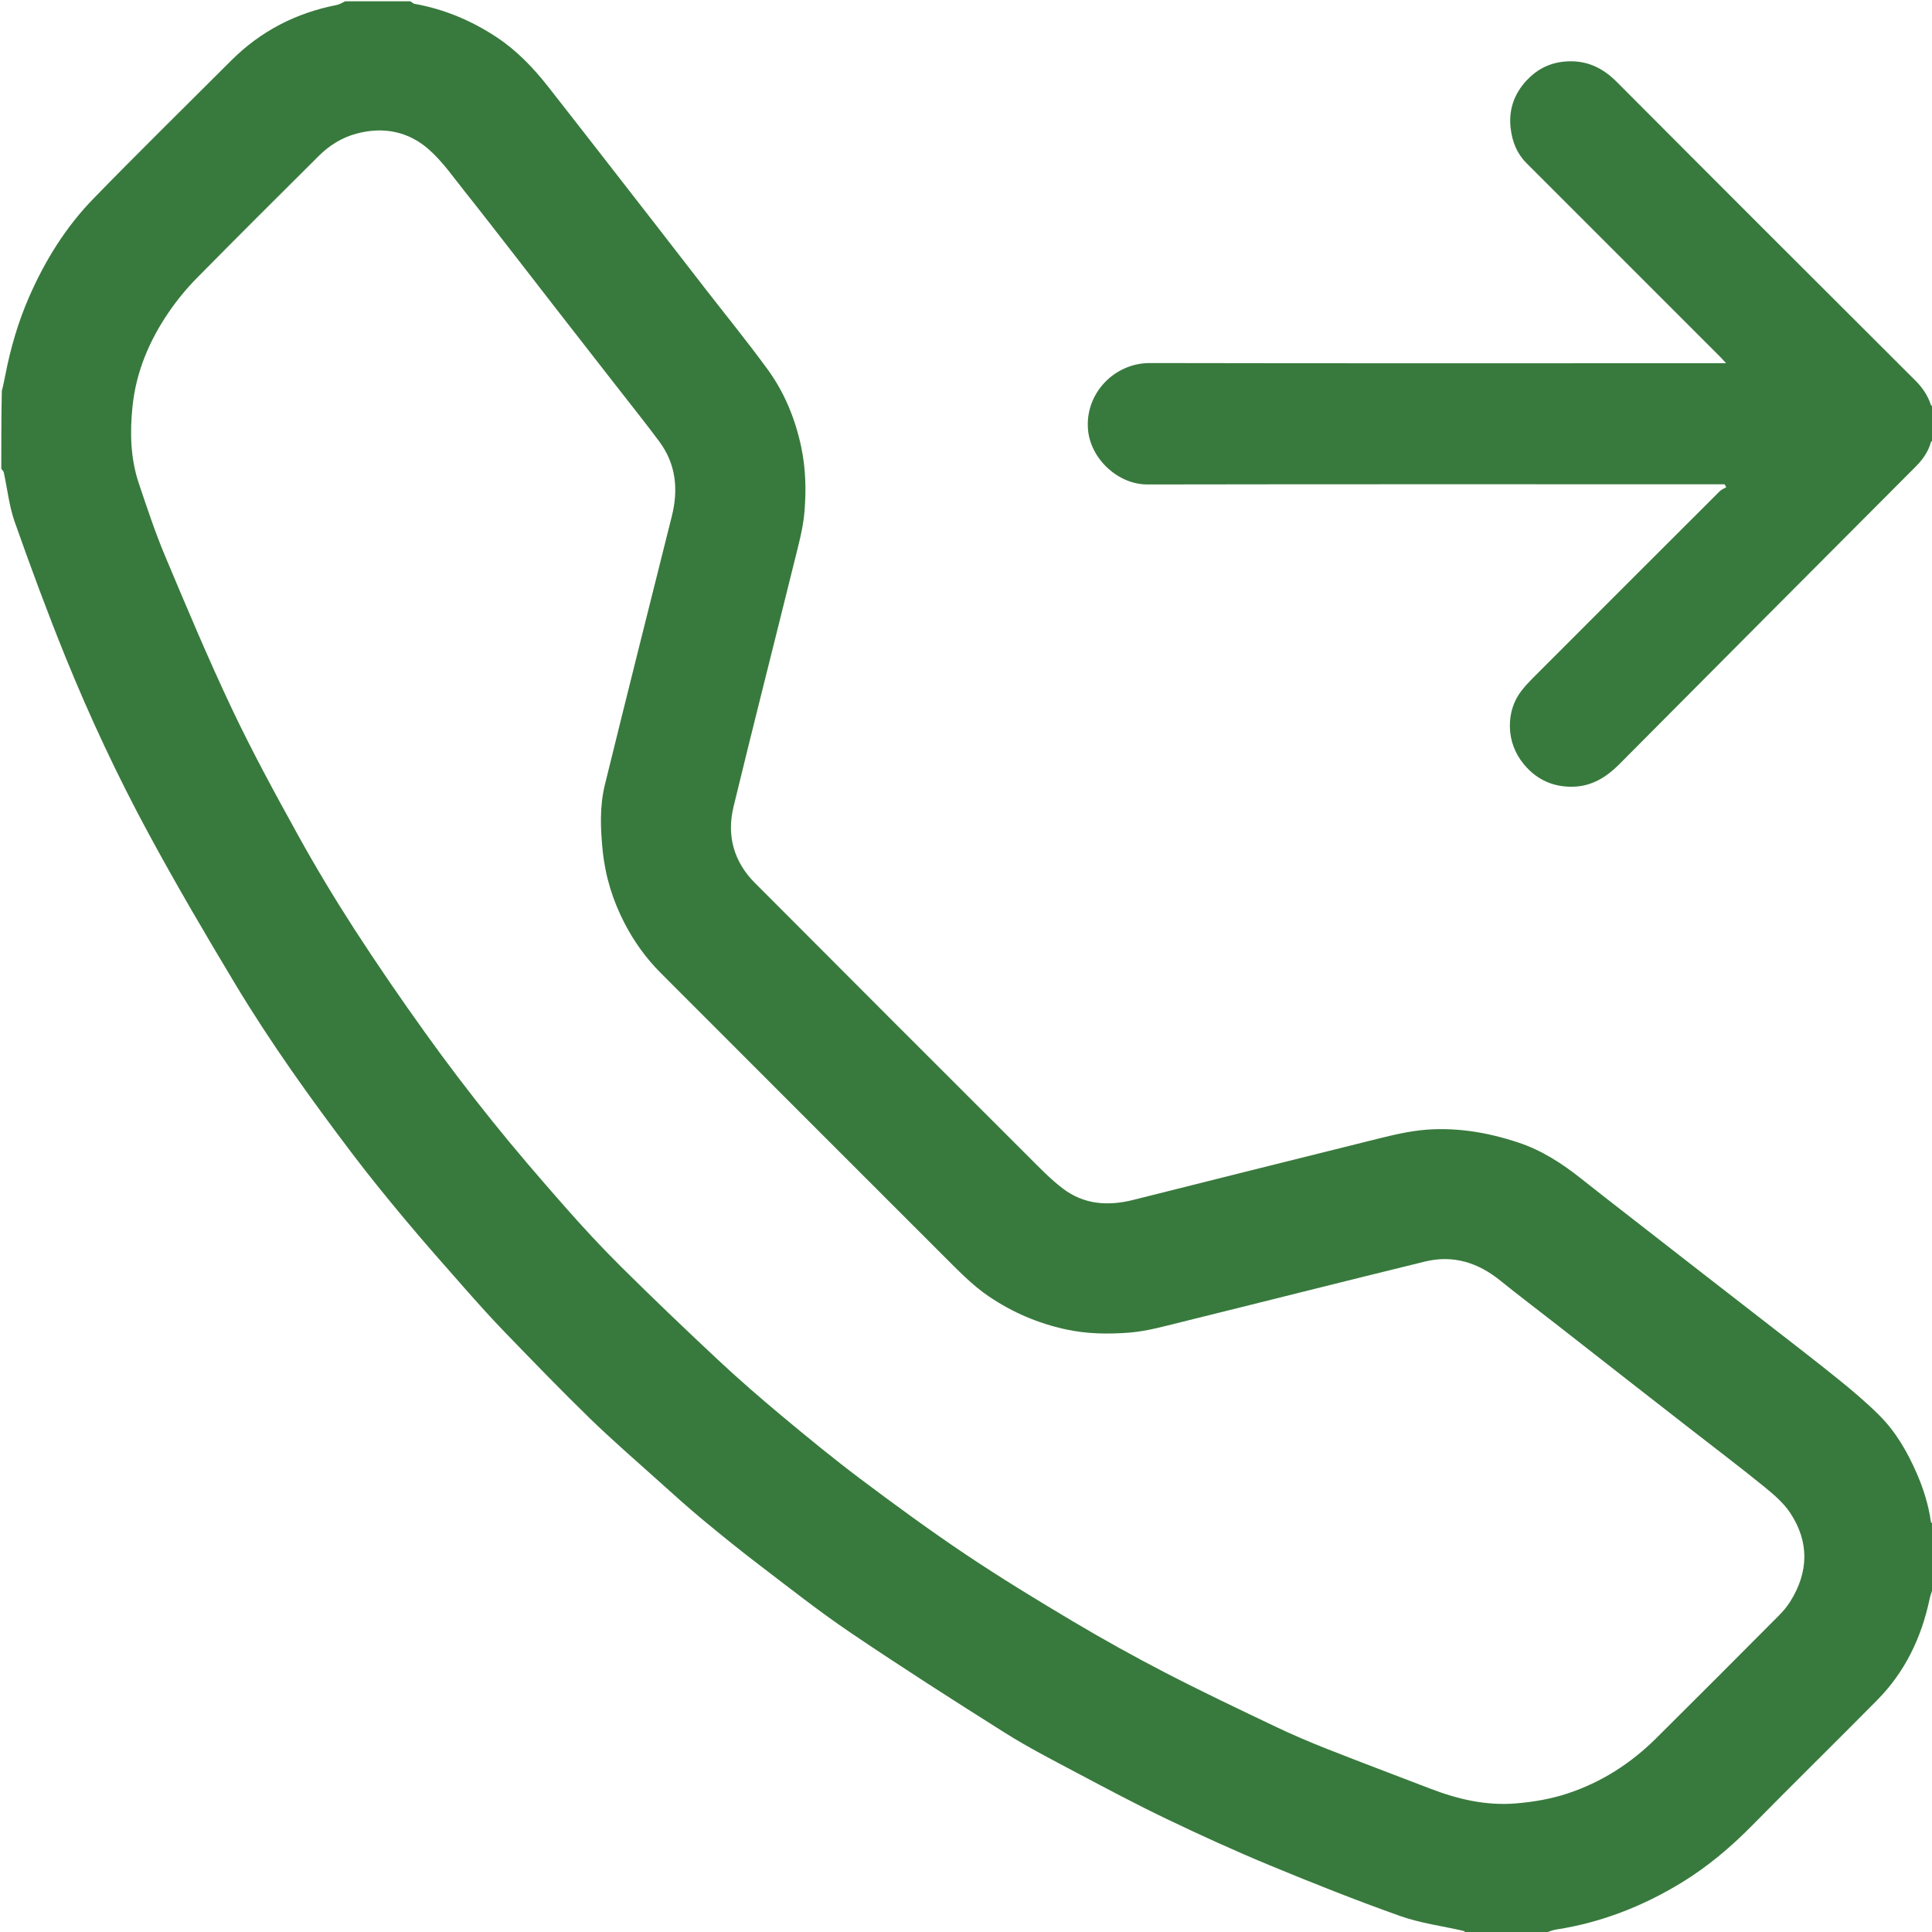 <svg version="1.1" id="Layer_1" xmlns="http://www.w3.org/2000/svg" xmlns:xlink="http://www.w3.org/1999/xlink" x="0px" y="0px"
	 width="100%" viewBox="0 0 1500 1500" enable-background="new 0 0 1500 1500" xml:space="preserve">
<path fill="none" opacity="1" stroke="none"
	d="
M319,1 
	C712.89,1 1106.781,1 1501,1 
	C1501,105.694 1501,210.389 1500.627,315.593 
	C1499.784,315.278 1499.171,314.503 1498.865,313.621 
	C1496.429,306.601 1492.426,300.778 1487.107,295.473 
	C1409.709,218.271 1332.368,141.014 1255.219,63.564 
	C1243.446,51.745 1230.117,46.032 1213.428,47.94 
	C1201.988,49.248 1192.587,54.454 1185.042,62.666 
	C1175.476,73.08 1171.151,85.452 1172.902,99.866 
	C1174.165,110.265 1177.792,119.307 1185.249,126.76 
	C1235.339,176.83 1285.414,226.914 1335.485,277.003 
	C1336.802,278.319 1338.021,279.732 1340.119,282.001 
	C1336.371,282.001 1334.06,282.001 1331.749,282.001 
	C1185.436,282.001 1039.123,282.155 892.81,281.865 
	C864.991,281.809 842.321,305.619 844.726,333.556 
	C846.677,356.222 867.983,376.175 890.801,376.134 
	C1037.947,375.872 1185.093,376 1332.239,376 
	C1334.466,376 1336.693,376 1338.92,376 
	C1339.378,376.751 1339.836,377.502 1340.294,378.254 
	C1338.578,379.287 1336.566,380.023 1335.189,381.397 
	C1286.473,430.011 1237.807,478.677 1189.172,527.373 
	C1186.368,530.18 1183.711,533.17 1181.274,536.3 
	C1174.938,544.439 1172.143,554.08 1172.265,564.066 
	C1172.399,574.976 1176.197,585.092 1183.341,593.645 
	C1193.493,605.799 1206.822,611.45 1222.336,610.769 
	C1236.146,610.164 1247.34,603.27 1257.016,593.539 
	C1333.724,516.399 1410.475,439.302 1487.321,362.298 
	C1492.86,356.747 1497.092,350.709 1499.215,343.169 
	C1499.361,342.653 1500.385,342.384 1501,342 
	C1501,622.028 1501,902.056 1500.601,1182.56 
	C1499.839,1182.529 1499.227,1182.057 1499.149,1181.51 
	C1497.286,1168.334 1493.358,1155.777 1488.031,1143.615 
	C1480.809,1127.125 1471.868,1111.603 1459.106,1098.869 
	C1449.05,1088.835 1438.113,1079.615 1427.045,1070.68 
	C1408.279,1055.53 1389.119,1040.867 1370.091,1026.043 
	C1354.458,1013.864 1338.765,1001.763 1323.119,989.601 
	C1303.952,974.702 1284.8,959.784 1265.653,944.859 
	C1253.016,935.008 1240.322,925.226 1227.791,915.241 
	C1212.943,903.41 1197.074,893.139 1179.056,887.141 
	C1166.604,882.996 1153.631,879.763 1140.637,878.081 
	C1128.202,876.471 1115.297,876.131 1102.857,877.531 
	C1088.674,879.127 1074.689,882.91 1060.771,886.36 
	C1000.369,901.33 940.018,916.503 879.66,931.65 
	C860.242,936.523 841.556,935.201 825.295,922.868 
	C815.477,915.421 806.828,906.355 798.066,897.605 
	C727.31,826.946 656.586,756.255 586.012,685.414 
	C569.67,669.01 564.11,648.702 569.492,626.456 
	C584.823,563.087 600.97,499.916 616.595,436.618 
	C619.834,423.497 623.57,410.271 624.635,396.898 
	C625.946,380.444 625.59,363.813 622.124,347.344 
	C617.484,325.294 609.144,304.841 595.967,286.77 
	C580.308,265.295 563.485,244.67 547.185,223.662 
	C533.515,206.043 519.884,188.392 506.211,170.775 
	C493.348,154.2 480.463,137.641 467.569,121.09 
	C453.661,103.239 439.773,85.372 425.797,67.574 
	C414.18,52.779 401.289,39.237 385.494,28.82 
	C365.974,15.946 344.78,7.066 321.674,2.936 
	C320.698,2.762 319.888,1.666 319,1 
z"/>
<path fill="#387A3D" opacity="1" stroke="none" 
	d="
M318.531,1 
	C319.888,1.666 320.698,2.762 321.674,2.936 
	C344.78,7.066 365.974,15.946 385.494,28.82 
	C401.289,39.237 414.18,52.779 425.797,67.574 
	C439.773,85.372 453.661,103.239 467.569,121.09 
	C480.463,137.641 493.348,154.2 506.211,170.775 
	C519.884,188.392 533.515,206.043 547.185,223.662 
	C563.485,244.67 580.308,265.295 595.967,286.77 
	C609.144,304.841 617.484,325.294 622.124,347.344 
	C625.59,363.813 625.946,380.444 624.635,396.898 
	C623.57,410.271 619.834,423.497 616.595,436.618 
	C600.97,499.916 584.823,563.087 569.492,626.456 
	C564.11,648.702 569.67,669.01 586.012,685.414 
	C656.586,756.255 727.31,826.946 798.066,897.605 
	C806.828,906.355 815.477,915.421 825.295,922.868 
	C841.556,935.201 860.242,936.523 879.66,931.65 
	C940.018,916.503 1000.369,901.33 1060.771,886.36 
	C1074.689,882.91 1088.674,879.127 1102.857,877.531 
	C1115.297,876.131 1128.202,876.471 1140.637,878.081 
	C1153.631,879.763 1166.604,882.996 1179.056,887.141 
	C1197.074,893.139 1212.943,903.41 1227.791,915.241 
	C1240.322,925.226 1253.016,935.008 1265.653,944.859 
	C1284.8,959.784 1303.952,974.702 1323.119,989.601 
	C1338.765,1001.763 1354.458,1013.864 1370.091,1026.043 
	C1389.119,1040.867 1408.279,1055.53 1427.045,1070.68 
	C1438.113,1079.615 1449.05,1088.835 1459.106,1098.869 
	C1471.868,1111.603 1480.809,1127.125 1488.031,1143.615 
	C1493.358,1155.777 1497.286,1168.334 1499.149,1181.51 
	C1499.227,1182.057 1499.839,1182.529 1500.601,1183.018 
	C1501,1199.688 1501,1216.375 1500.597,1233.515 
	C1499.475,1236.589 1498.623,1239.183 1498.059,1241.837 
	C1491.737,1271.603 1478.993,1298.132 1457.499,1319.896 
	C1425.422,1352.375 1392.806,1384.322 1360.791,1416.861 
	C1343.966,1433.961 1325.854,1449.332 1305.381,1461.789 
	C1275.286,1480.1 1243.029,1492.758 1208.051,1498.105 
	C1204.959,1498.578 1202.014,1500.012 1199,1501 
	C1178.979,1501 1158.958,1501 1138.478,1500.591 
	C1137.343,1499.806 1136.709,1499.245 1135.984,1499.079 
	C1119.609,1495.315 1102.673,1493.141 1086.955,1487.546 
	C1052.891,1475.421 1019.234,1462.066 985.82,1448.227 
	C958.943,1437.095 932.434,1424.998 906.192,1412.43 
	C882.442,1401.056 859.159,1388.685 835.888,1376.342 
	C817.19,1366.425 798.299,1356.718 780.41,1345.461 
	C740.142,1320.123 700.068,1294.435 660.649,1267.805 
	C636.456,1251.46 613.472,1233.303 590.223,1215.594 
	C574.985,1203.987 560.077,1191.929 545.337,1179.693 
	C533.872,1170.175 522.808,1160.167 511.723,1150.202 
	C493.728,1134.024 475.4,1118.178 458.056,1101.323 
	C435.733,1079.628 414.108,1057.205 392.449,1034.837 
	C381.611,1023.646 371.202,1012.024 360.888,1000.342 
	C345.336,982.726 329.78,965.101 314.703,947.08 
	C300.602,930.225 286.714,913.159 273.451,895.641 
	C241.235,853.091 210.096,809.728 182.6,763.956 
	C159.451,725.422 136.668,686.616 115.3,647.078 
	C91.285,602.643 69.808,556.858 50.812,510.038 
	C36.787,475.472 23.861,440.435 11.44,405.256 
	C7.092,392.944 5.741,379.576 2.918,366.713 
	C2.7,365.717 1.659,364.9 1,364 
	C1,343.979 1,323.958 1.409,303.478 
	C2.622,298.901 3.426,294.783 4.232,290.666 
	C8.301,269.875 14.199,249.708 22.737,230.222 
	C35.079,202.05 51.117,176.245 72.492,154.274 
	C107.689,118.095 143.745,82.753 179.441,47.06 
	C202.32,24.183 229.777,10.033 261.473,3.863 
	C263.748,3.42 265.829,1.978 268,1 
	C284.688,1 301.375,1 318.531,1 
M732,974.5 
	C658.929,901.429 585.827,828.388 512.818,755.254 
	C501.541,743.958 492.31,731.073 484.943,716.868 
	C475.788,699.216 469.994,680.561 467.952,660.773 
	C466.173,643.541 465.476,626.185 469.622,609.296 
	C486.696,539.752 504.194,470.311 521.583,400.844 
	C526.796,380.02 524.901,360.335 511.824,342.735 
	C501.387,328.687 490.436,315.022 479.685,301.209 
	C464.776,282.054 449.826,262.931 434.921,243.773 
	C424.172,229.955 413.492,216.084 402.739,202.27 
	C388.737,184.281 374.827,166.217 360.616,148.395 
	C351.893,137.455 343.751,125.713 333.439,116.458 
	C317.332,102.002 297.665,98.067 276.534,103.814 
	C265.28,106.875 255.632,112.948 247.418,121.132 
	C215.778,152.653 184.077,184.116 152.758,215.954 
	C144.797,224.047 137.46,232.965 131.053,242.335 
	C115.933,264.45 105.664,288.618 102.879,315.6 
	C100.785,335.901 101.287,356.029 107.851,375.507 
	C114.23,394.436 120.516,413.463 128.248,431.856 
	C144.967,471.627 161.662,511.458 180.119,550.434 
	C195.908,583.777 213.608,616.256 231.466,648.563 
	C245.127,673.278 259.724,697.534 275.05,721.254 
	C292.704,748.579 311.166,775.413 330.119,801.857 
	C346.848,825.197 364.257,848.09 382.244,870.475 
	C400.367,893.031 419.28,914.975 438.399,936.701 
	C452.539,952.769 467.102,968.523 482.298,983.587 
	C506.968,1008.041 532.076,1032.066 557.455,1055.785 
	C573.409,1070.695 589.909,1085.059 606.683,1099.046 
	C626.85,1115.862 647.16,1132.561 668.149,1148.323 
	C694.812,1168.345 721.752,1188.073 749.438,1206.636 
	C776.731,1224.936 804.831,1242.082 833.087,1258.875 
	C856.678,1272.896 880.713,1286.244 905.087,1298.852 
	C933.186,1313.387 961.784,1326.97 990.345,1340.59 
	C1003.466,1346.847 1016.876,1352.561 1030.4,1357.899 
	C1056.819,1368.327 1083.426,1378.277 1109.926,1388.502 
	C1131.551,1396.845 1153.585,1402.125 1177.094,1400.151 
	C1190.687,1399.01 1203.965,1396.751 1216.853,1392.511 
	C1243.248,1383.827 1266.089,1369.189 1285.745,1349.687 
	C1317.686,1317.996 1349.44,1286.117 1381.183,1254.228 
	C1384.429,1250.968 1387.479,1247.359 1389.916,1243.471 
	C1404.27,1220.577 1404.837,1197.176 1389.92,1174.624 
	C1384.586,1166.56 1376.661,1159.918 1369.027,1153.725 
	C1350.18,1138.436 1330.815,1123.787 1311.663,1108.875 
	C1296.149,1096.795 1280.632,1084.718 1265.135,1072.616 
	C1246.13,1057.776 1227.154,1042.898 1208.148,1028.06 
	C1193.702,1016.783 1179.054,1005.756 1164.811,994.23 
	C1147.531,980.245 1128.17,974.144 1106.423,979.454 
	C1043.102,994.916 979.924,1010.965 916.641,1026.585 
	C903.52,1029.824 890.295,1033.572 876.923,1034.634 
	C860.472,1035.941 843.826,1035.699 827.379,1032.105 
	C805.925,1027.418 786.277,1019.019 768.072,1006.767 
	C754.715,997.777 743.792,986.219 732,974.5 
z"/>
<path fill="none" opacity="1" stroke="none"
	d="
M1,364.469 
	C1.659,364.9 2.7,365.717 2.918,366.713 
	C5.741,379.576 7.092,392.944 11.44,405.256 
	C23.861,440.435 36.787,475.472 50.812,510.038 
	C69.808,556.858 91.285,602.643 115.3,647.078 
	C136.668,686.616 159.451,725.422 182.6,763.956 
	C210.096,809.728 241.235,853.091 273.451,895.641 
	C286.714,913.159 300.602,930.225 314.703,947.08 
	C329.78,965.101 345.336,982.726 360.888,1000.342 
	C371.202,1012.024 381.611,1023.646 392.449,1034.837 
	C414.108,1057.205 435.733,1079.628 458.056,1101.323 
	C475.4,1118.178 493.728,1134.024 511.723,1150.202 
	C522.808,1160.167 533.872,1170.175 545.337,1179.693 
	C560.077,1191.929 574.985,1203.987 590.223,1215.594 
	C613.472,1233.303 636.456,1251.46 660.649,1267.805 
	C700.068,1294.435 740.142,1320.123 780.41,1345.461 
	C798.299,1356.718 817.19,1366.425 835.888,1376.342 
	C859.159,1388.685 882.442,1401.056 906.192,1412.43 
	C932.434,1424.998 958.943,1437.095 985.82,1448.227 
	C1019.234,1462.066 1052.891,1475.421 1086.955,1487.546 
	C1102.673,1493.141 1119.609,1495.315 1135.984,1499.079 
	C1136.709,1499.245 1137.343,1499.806 1138.009,1500.591 
	C759.073,1501 380.146,1501 1,1501 
	C1,1122.312 1,743.625 1,364.469 
z"/>
<path fill="#387A3D" opacity="1" stroke="none" 
	d="
M1501,341.531 
	C1500.385,342.384 1499.361,342.653 1499.215,343.169 
	C1497.092,350.709 1492.86,356.747 1487.321,362.298 
	C1410.475,439.302 1333.724,516.399 1257.016,593.539 
	C1247.34,603.27 1236.146,610.164 1222.336,610.769 
	C1206.822,611.45 1193.493,605.799 1183.341,593.645 
	C1176.197,585.092 1172.399,574.976 1172.265,564.066 
	C1172.143,554.08 1174.938,544.439 1181.274,536.3 
	C1183.711,533.17 1186.368,530.18 1189.172,527.373 
	C1237.807,478.677 1286.473,430.011 1335.189,381.397 
	C1336.566,380.023 1338.578,379.287 1340.294,378.254 
	C1339.836,377.502 1339.378,376.751 1338.92,376 
	C1336.693,376 1334.466,376 1332.239,376 
	C1185.093,376 1037.947,375.872 890.801,376.134 
	C867.983,376.175 846.677,356.222 844.726,333.556 
	C842.321,305.619 864.991,281.809 892.81,281.865 
	C1039.123,282.155 1185.436,282.001 1331.749,282.001 
	C1334.06,282.001 1336.371,282.001 1340.119,282.001 
	C1338.021,279.732 1336.802,278.319 1335.485,277.003 
	C1285.414,226.914 1235.339,176.83 1185.249,126.76 
	C1177.792,119.307 1174.165,110.265 1172.902,99.866 
	C1171.151,85.452 1175.476,73.08 1185.042,62.666 
	C1192.587,54.454 1201.988,49.248 1213.428,47.94 
	C1230.117,46.032 1243.446,51.745 1255.219,63.564 
	C1332.368,141.014 1409.709,218.271 1487.107,295.473 
	C1492.426,300.778 1496.429,306.601 1498.865,313.621 
	C1499.171,314.503 1499.784,315.278 1500.627,316.051 
	C1501,324.354 1501,332.708 1501,341.531 
z"/>
<path fill="none" opacity="1" stroke="none"
	d="
M267.531,1 
	C265.829,1.978 263.748,3.42 261.473,3.863 
	C229.777,10.033 202.32,24.183 179.441,47.06 
	C143.745,82.753 107.689,118.095 72.492,154.274 
	C51.117,176.245 35.079,202.05 22.737,230.222 
	C14.199,249.708 8.301,269.875 4.232,290.666 
	C3.426,294.783 2.622,298.901 1.409,303.009 
	C1,202.411 1,101.822 1,1 
	C89.687,1 178.375,1 267.531,1 
z"/>
<path fill="none" opacity="1" stroke="none"
	d="
M1199.469,1501 
	C1202.014,1500.012 1204.959,1498.578 1208.051,1498.105 
	C1243.029,1492.758 1275.286,1480.1 1305.381,1461.789 
	C1325.854,1449.332 1343.966,1433.961 1360.791,1416.861 
	C1392.806,1384.322 1425.422,1352.375 1457.499,1319.896 
	C1478.993,1298.132 1491.737,1271.603 1498.059,1241.837 
	C1498.623,1239.183 1499.475,1236.589 1500.597,1233.984 
	C1501,1322.932 1501,1411.863 1501,1501 
	C1400.646,1501 1300.292,1501 1199.469,1501 
z"/>
<path fill="none" opacity="1" stroke="none"
	d="
M732.25,974.75 
	C743.792,986.219 754.715,997.777 768.072,1006.767 
	C786.277,1019.019 805.925,1027.418 827.379,1032.105 
	C843.826,1035.699 860.472,1035.941 876.923,1034.634 
	C890.295,1033.572 903.52,1029.824 916.641,1026.585 
	C979.924,1010.965 1043.102,994.916 1106.423,979.454 
	C1128.17,974.144 1147.531,980.245 1164.811,994.23 
	C1179.054,1005.756 1193.702,1016.783 1208.148,1028.06 
	C1227.154,1042.898 1246.13,1057.776 1265.135,1072.616 
	C1280.632,1084.718 1296.149,1096.795 1311.663,1108.875 
	C1330.815,1123.787 1350.18,1138.436 1369.027,1153.725 
	C1376.661,1159.918 1384.586,1166.56 1389.92,1174.624 
	C1404.837,1197.176 1404.27,1220.577 1389.916,1243.471 
	C1387.479,1247.359 1384.429,1250.968 1381.183,1254.228 
	C1349.44,1286.117 1317.686,1317.996 1285.745,1349.687 
	C1266.089,1369.189 1243.248,1383.827 1216.853,1392.511 
	C1203.965,1396.751 1190.687,1399.01 1177.094,1400.151 
	C1153.585,1402.125 1131.551,1396.845 1109.926,1388.502 
	C1083.426,1378.277 1056.819,1368.327 1030.4,1357.899 
	C1016.876,1352.561 1003.466,1346.847 990.345,1340.59 
	C961.784,1326.97 933.186,1313.387 905.087,1298.852 
	C880.713,1286.244 856.678,1272.896 833.087,1258.875 
	C804.831,1242.082 776.731,1224.936 749.438,1206.636 
	C721.752,1188.073 694.812,1168.345 668.149,1148.323 
	C647.16,1132.561 626.85,1115.862 606.683,1099.046 
	C589.909,1085.059 573.409,1070.695 557.455,1055.785 
	C532.076,1032.066 506.968,1008.041 482.298,983.587 
	C467.102,968.523 452.539,952.769 438.399,936.701 
	C419.28,914.975 400.367,893.031 382.244,870.475 
	C364.257,848.09 346.848,825.197 330.119,801.857 
	C311.166,775.413 292.704,748.579 275.05,721.254 
	C259.724,697.534 245.127,673.278 231.466,648.563 
	C213.608,616.256 195.908,583.777 180.119,550.434 
	C161.662,511.458 144.967,471.627 128.248,431.856 
	C120.516,413.463 114.23,394.436 107.851,375.507 
	C101.287,356.029 100.785,335.901 102.879,315.6 
	C105.664,288.618 115.933,264.45 131.053,242.335 
	C137.46,232.965 144.797,224.047 152.758,215.954 
	C184.077,184.116 215.778,152.653 247.418,121.132 
	C255.632,112.948 265.28,106.875 276.534,103.814 
	C297.665,98.067 317.332,102.002 333.439,116.458 
	C343.751,125.713 351.893,137.455 360.616,148.395 
	C374.827,166.217 388.737,184.281 402.739,202.27 
	C413.492,216.084 424.172,229.955 434.921,243.773 
	C449.826,262.931 464.776,282.054 479.685,301.209 
	C490.436,315.022 501.387,328.687 511.824,342.735 
	C524.901,360.335 526.796,380.02 521.583,400.844 
	C504.194,470.311 486.696,539.752 469.622,609.296 
	C465.476,626.185 466.173,643.541 467.952,660.773 
	C469.994,680.561 475.788,699.216 484.943,716.868 
	C492.31,731.073 501.541,743.958 512.818,755.254 
	C585.827,828.388 658.929,901.429 732.25,974.75 
z"/>
</svg>